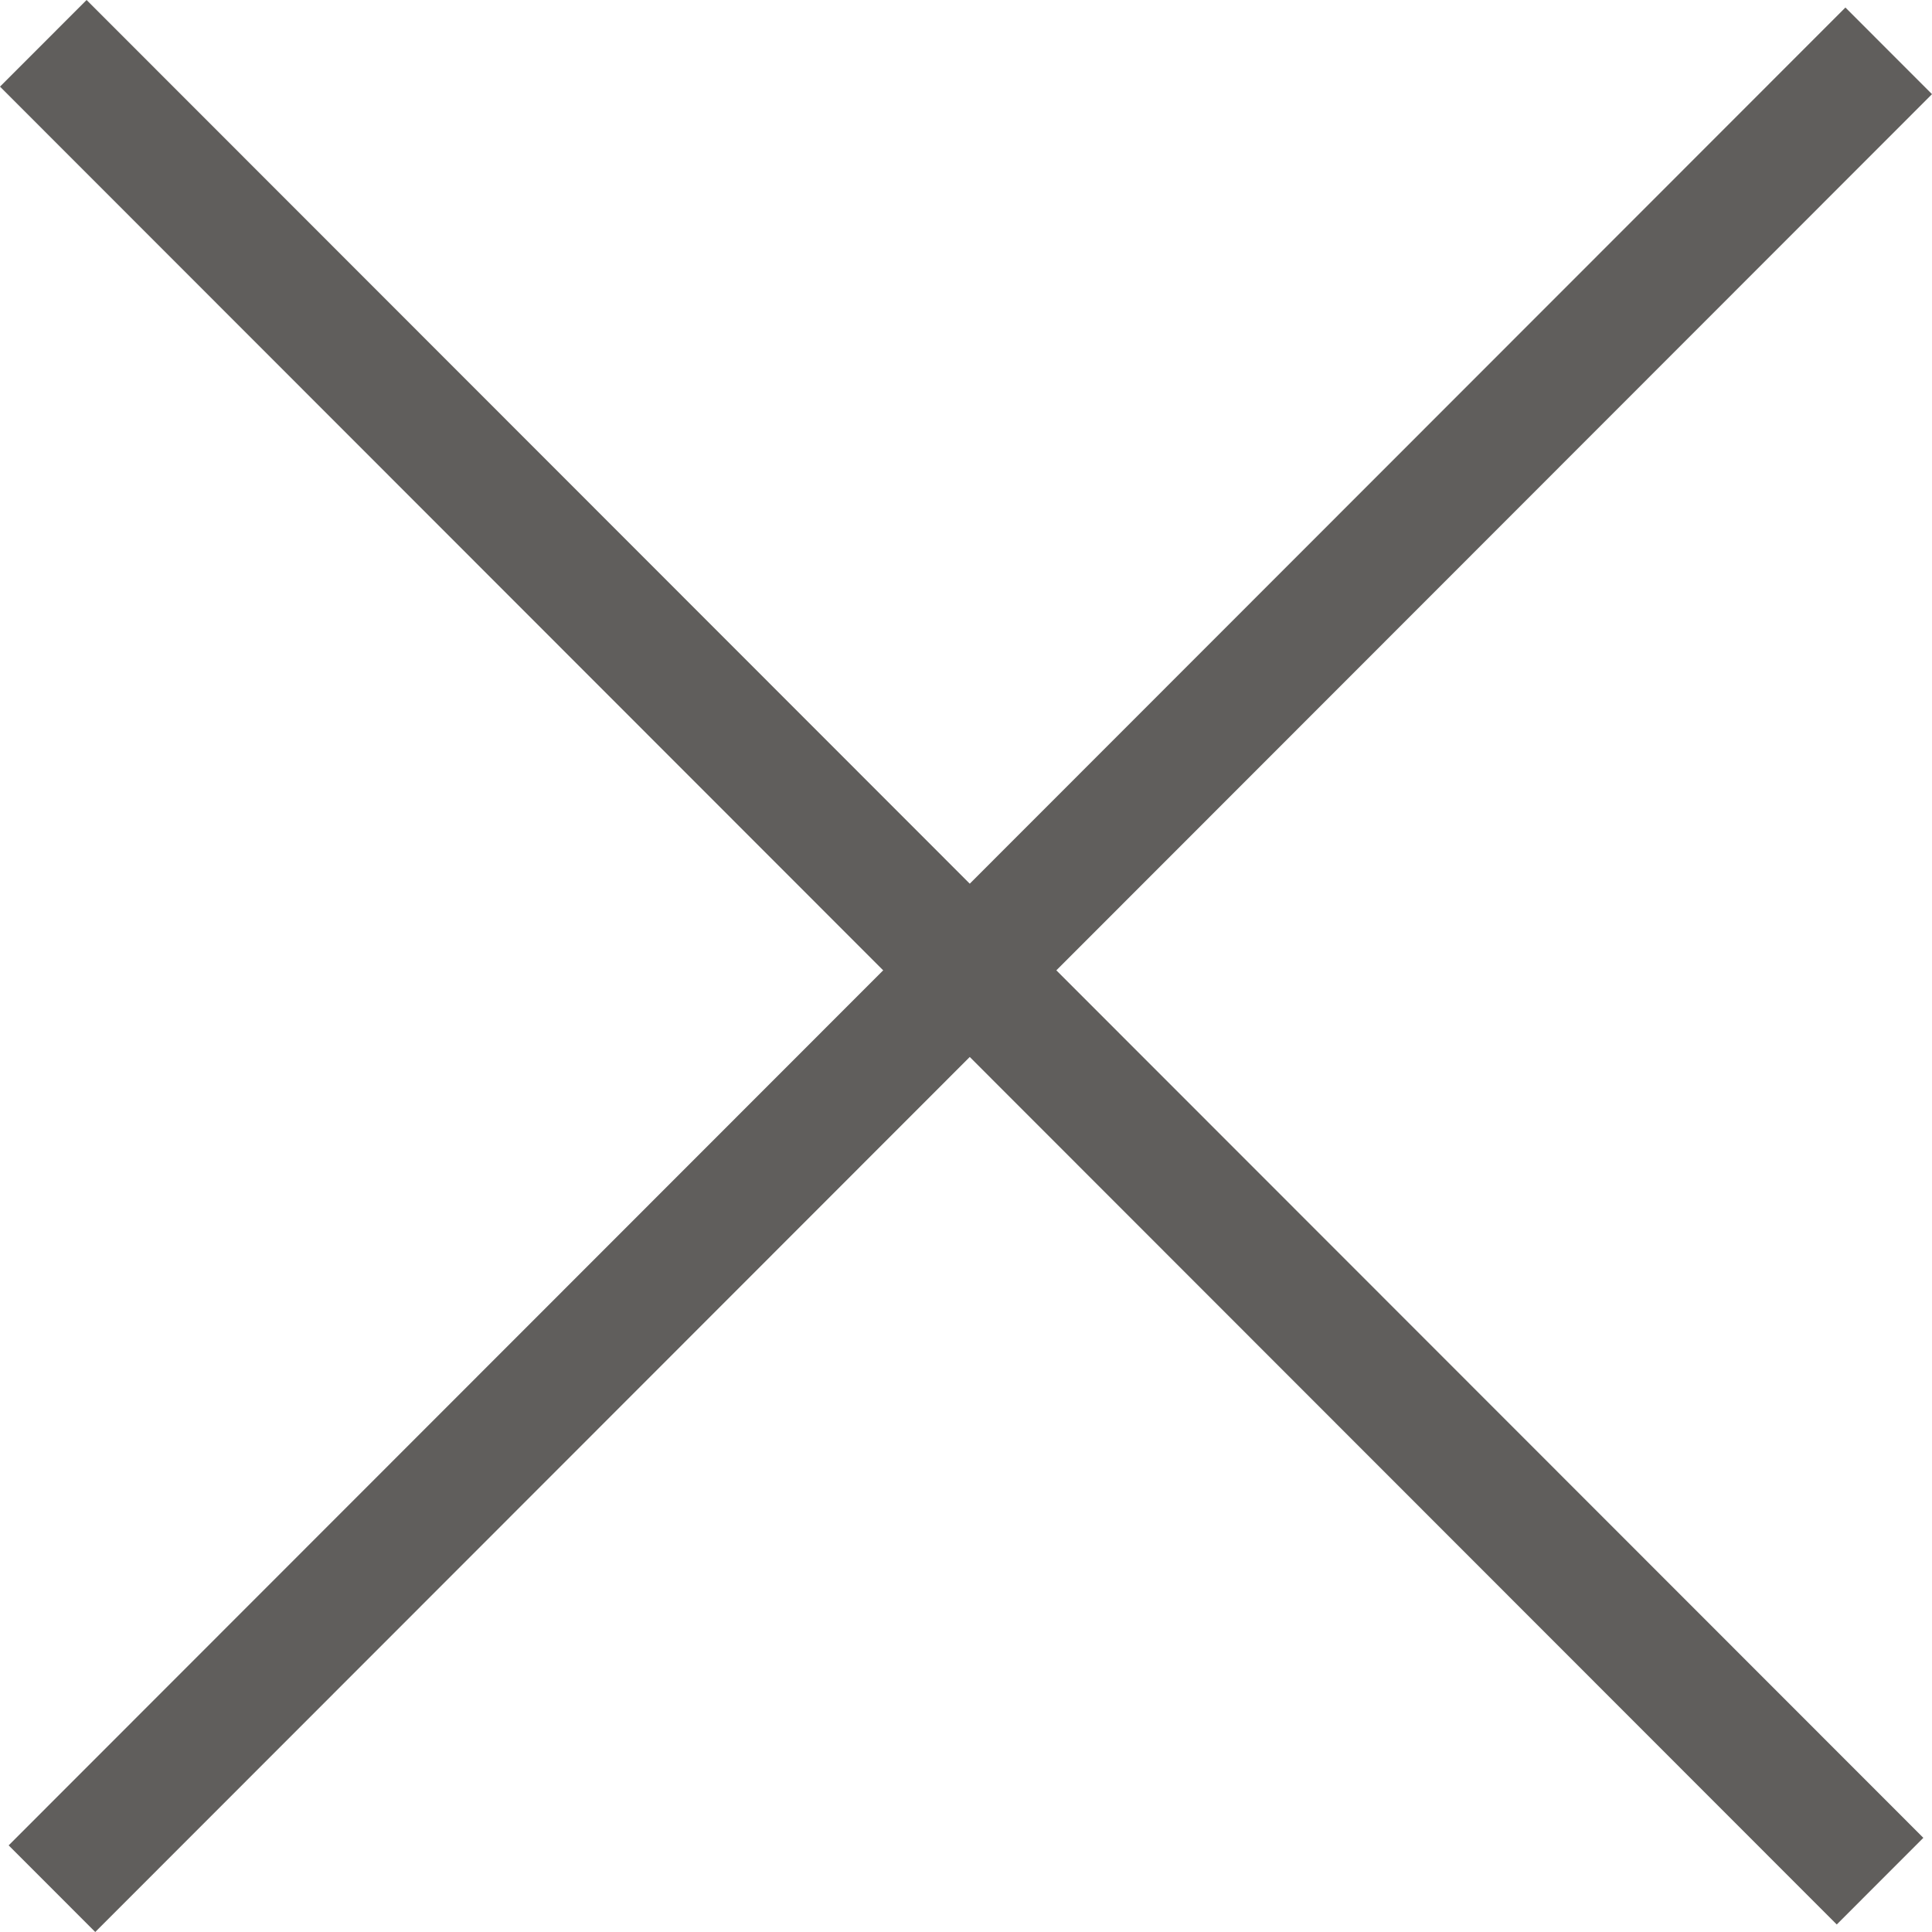<svg width="100" height="100" viewBox="0 0 100 100" fill="none" xmlns="http://www.w3.org/2000/svg">
<path d="M95.518 0.389L100 4.874L4.93 100L0.448 95.516L95.518 0.389Z" fill="#605E5C"/>
<path d="M99.552 95.126L95.07 99.611L0 4.484L4.482 0L99.552 95.126Z" fill="#605E5C"/>
</svg>
